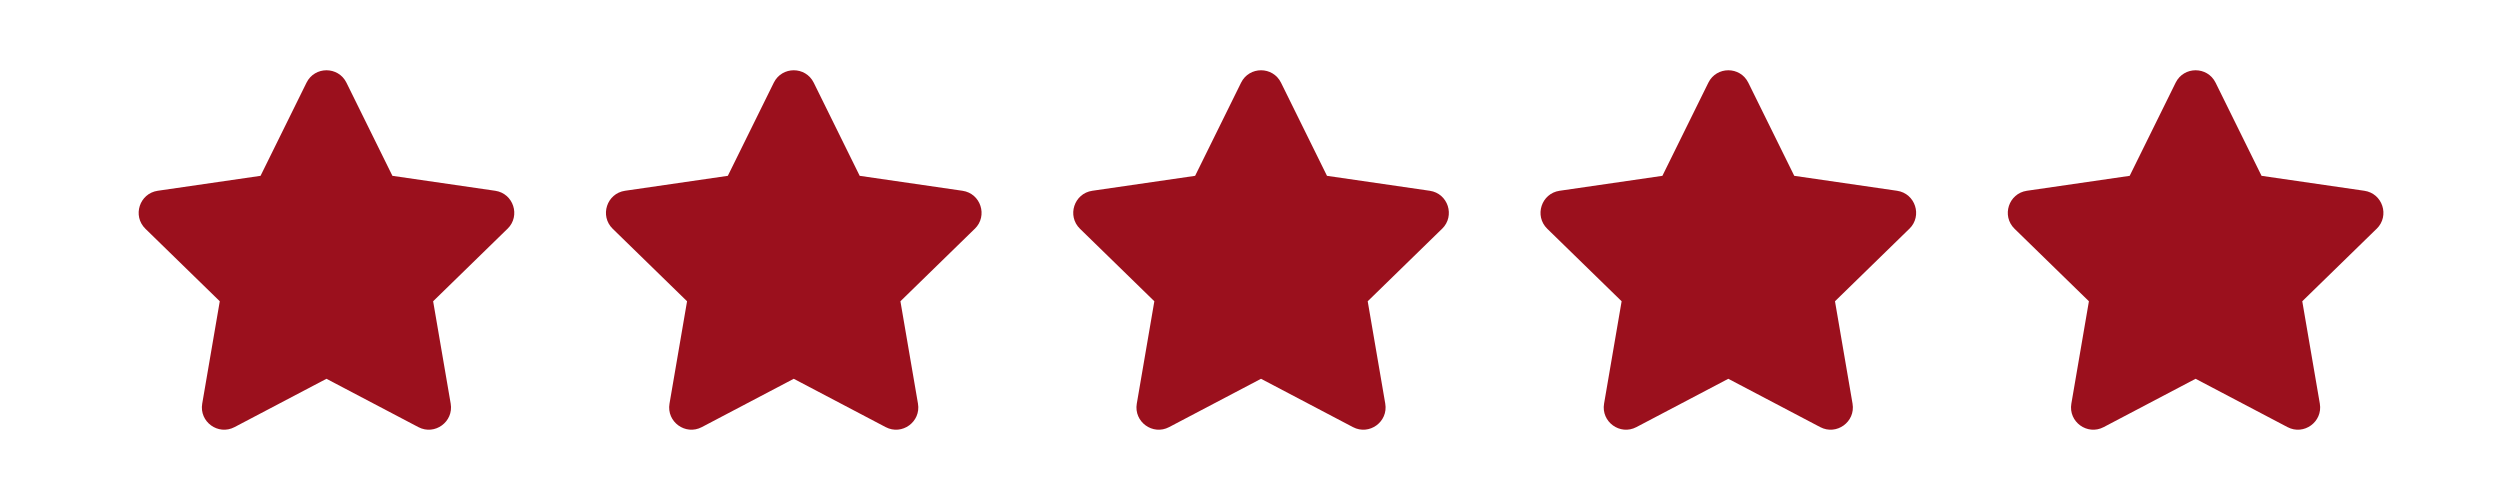 <?xml version="1.0" encoding="UTF-8"?>
<svg id="objects" xmlns="http://www.w3.org/2000/svg" viewBox="0 0 1565 315">
  <defs>
    <style>
      .cls-1 {
        fill: #9b101d;
        stroke-width: 0px;
      }
    </style>
  </defs>
  <path class="cls-1" d="M317.69,143.21l-46.55,45.38,10.99,64.08c1.96,11.39-10,20.08-20.23,14.7l-57.54-30.25-57.54,30.25c-10.23,5.38-22.19-3.31-20.23-14.7l10.99-64.08-46.55-45.38c-8.28-8.07-3.71-22.13,7.73-23.79l64.34-9.35,28.77-58.3c5.12-10.37,19.9-10.37,25.01,0l28.77,58.3,64.34,9.35c11.44,1.66,16.01,15.72,7.73,23.79Z"/>
  <path class="cls-1" d="M610.21,143.21l-46.55,45.38,10.99,64.08c1.96,11.39-10,20.08-20.23,14.7l-57.54-30.25-57.54,30.25c-10.23,5.38-22.19-3.31-20.23-14.7l10.99-64.08-46.55-45.38c-8.28-8.07-3.71-22.13,7.73-23.79l64.34-9.35,28.77-58.3c5.12-10.37,19.9-10.37,25.01,0l28.77,58.3,64.34,9.35c11.44,1.66,16.01,15.72,7.73,23.79Z"/>
  <path class="cls-1" d="M902.73,143.21l-46.55,45.38,10.99,64.08c1.96,11.39-10,20.08-20.23,14.7l-57.54-30.25-57.54,30.25c-10.23,5.38-22.19-3.31-20.23-14.7l10.99-64.08-46.55-45.38c-8.28-8.07-3.71-22.13,7.73-23.79l64.34-9.35,28.77-58.3c5.12-10.37,19.9-10.37,25.01,0l28.77,58.3,64.34,9.35c11.44,1.66,16.01,15.72,7.73,23.79Z"/>
  <path class="cls-1" d="M1195.25,143.21l-46.55,45.38,10.99,64.08c1.96,11.39-10,20.08-20.23,14.7l-57.54-30.25-57.54,30.25c-10.23,5.38-22.19-3.31-20.23-14.7l10.99-64.08-46.55-45.38c-8.28-8.07-3.71-22.13,7.73-23.79l64.34-9.35,28.77-58.3c5.12-10.37,19.9-10.37,25.01,0l28.77,58.3,64.34,9.35c11.44,1.66,16.01,15.72,7.73,23.79Z"/>
  <path class="cls-1" d="M1487.77,143.21l-46.55,45.38,10.99,64.08c1.96,11.39-10,20.08-20.23,14.7l-57.54-30.25-57.54,30.25c-10.23,5.38-22.19-3.31-20.23-14.7l10.99-64.08-46.55-45.38c-8.28-8.07-3.71-22.13,7.73-23.79l64.34-9.35,28.77-58.3c5.12-10.37,19.9-10.37,25.01,0l28.77,58.3,64.34,9.35c11.44,1.66,16.01,15.72,7.73,23.79Z"/>
</svg>